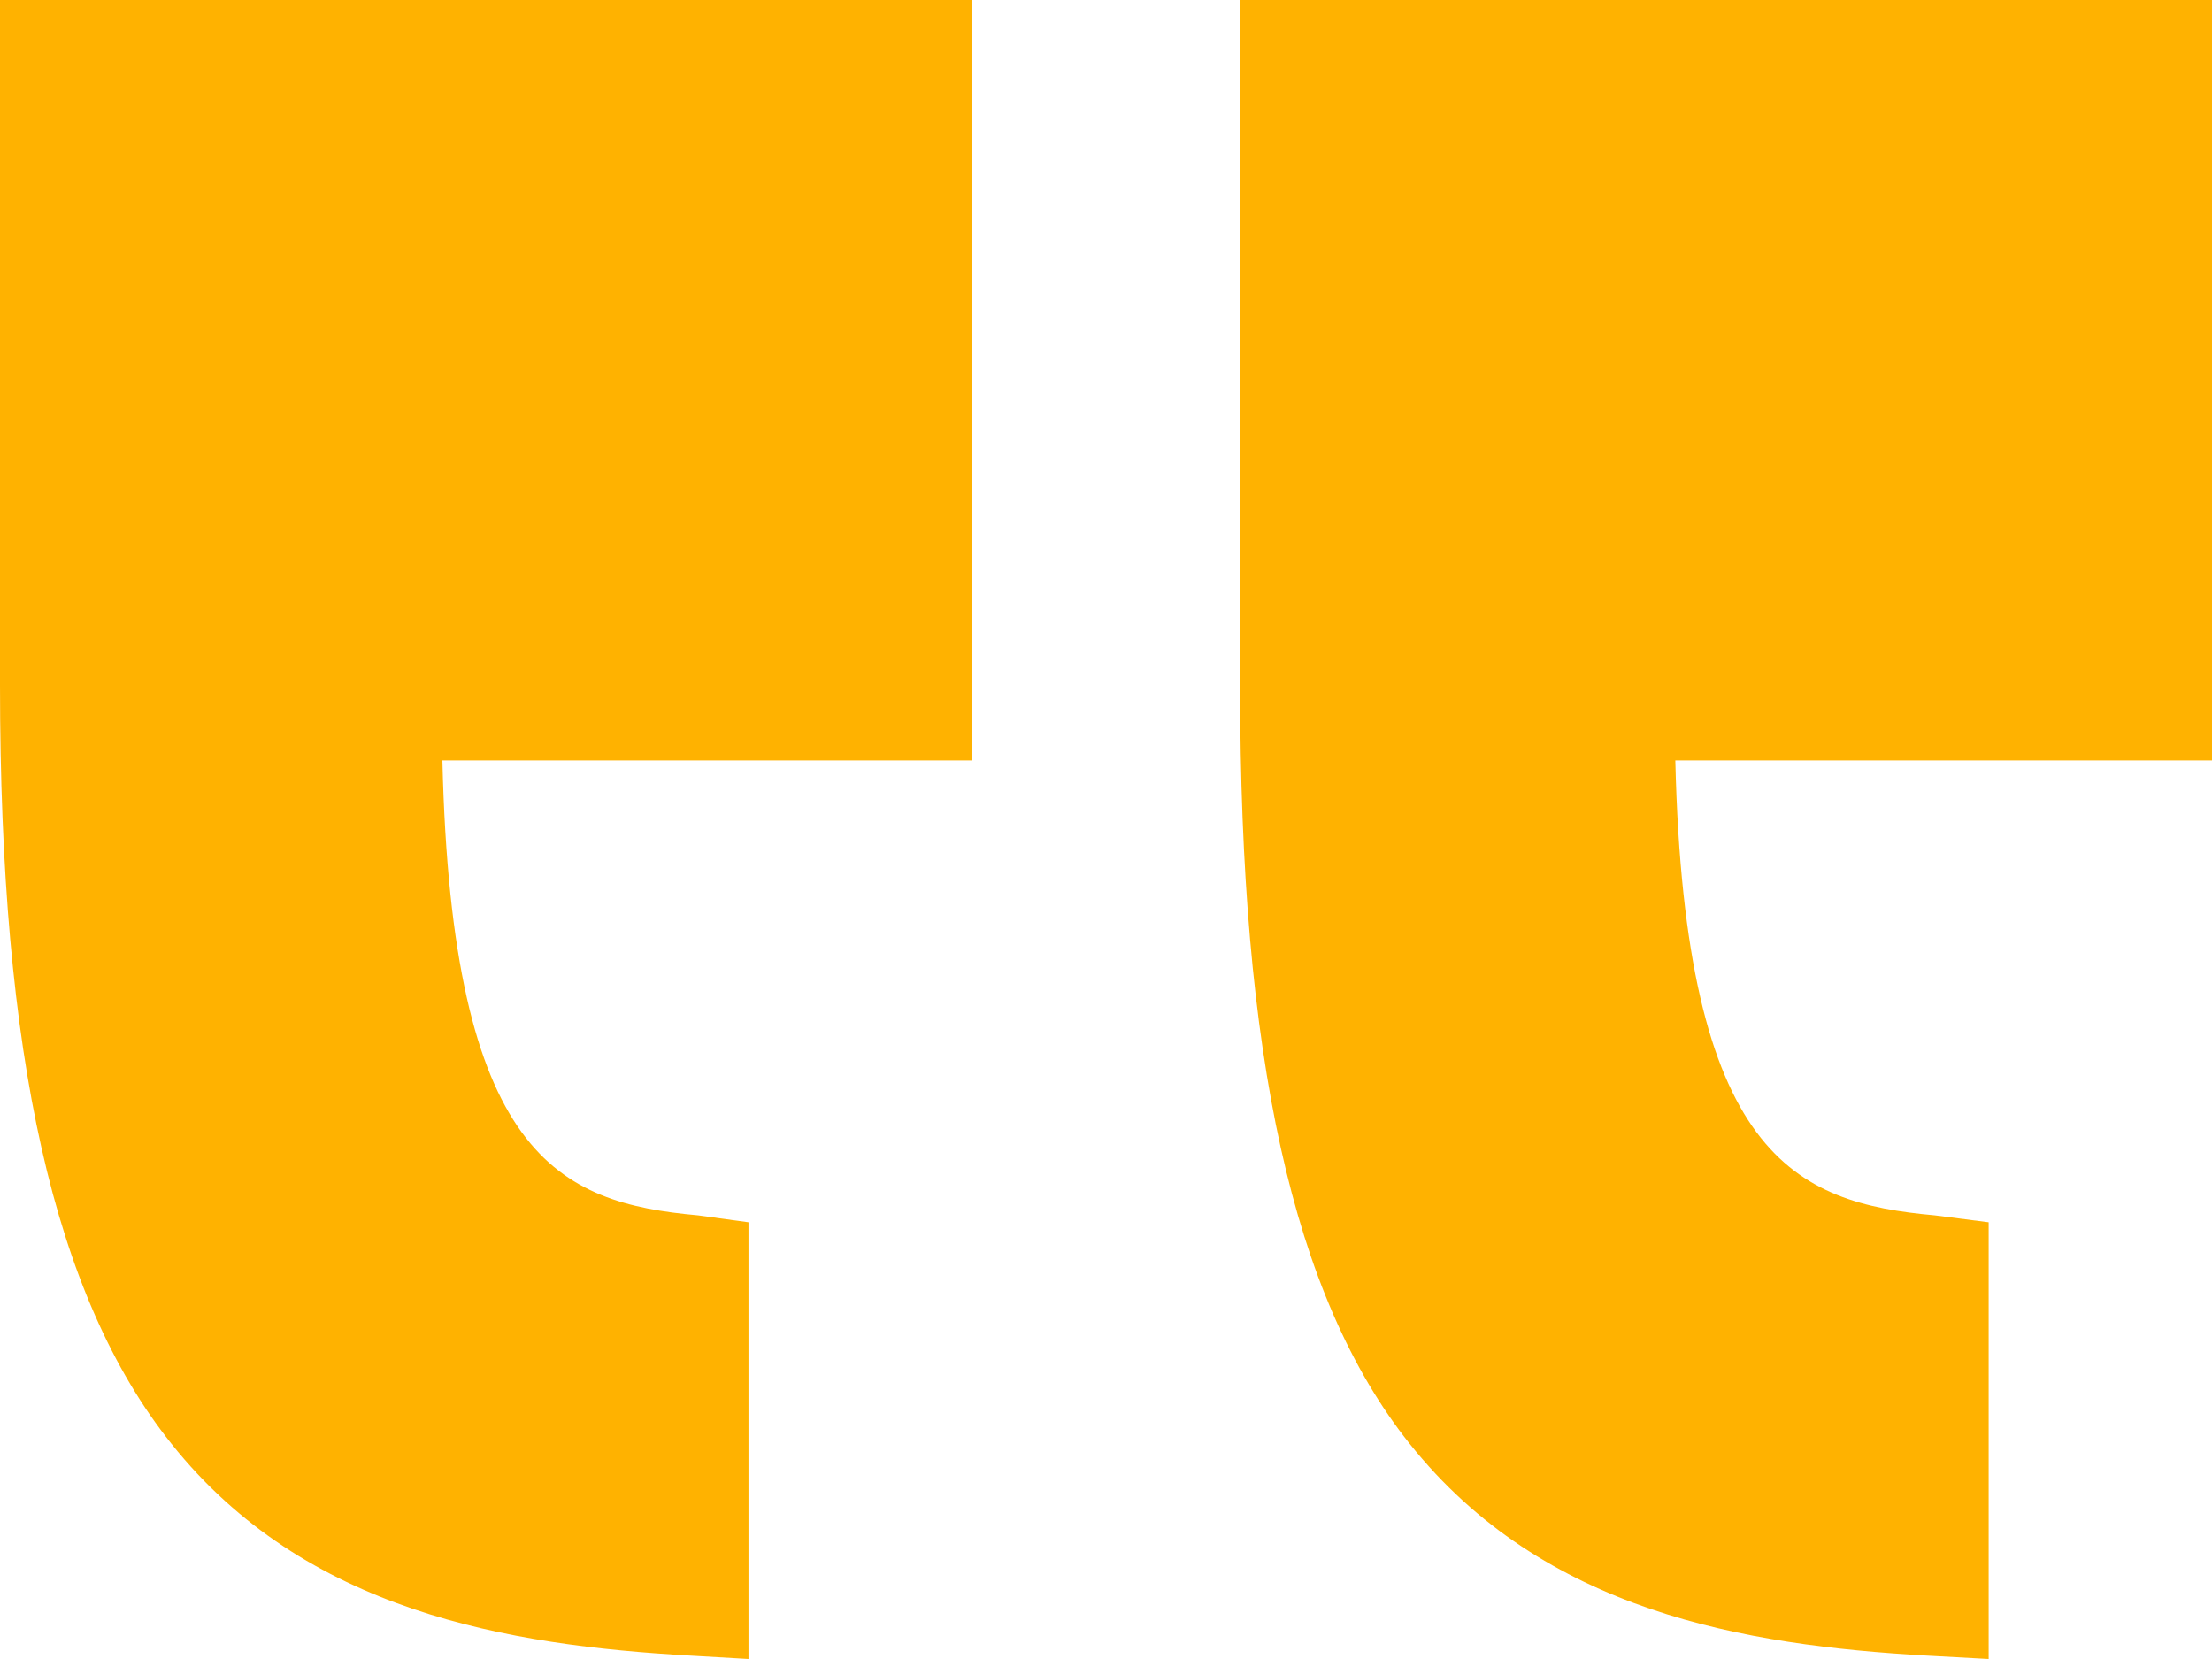 <svg xmlns="http://www.w3.org/2000/svg" width="32" height="24" viewBox="0 0 32 24">
  <path id="quote" d="M27.873,23.951c-2.631-.15-5.541-.632-7.481-3.066-1.7-2.134-2.452-5.619-2.452-10.969V0H32V11H24.236c.136,5.747,1.741,6.4,3.755,6.582l.778.1V24Zm-17.888,0c-2.631-.15-5.567-.632-7.506-3.066C.775,18.752,0,15.267,0,9.917V0H14.059V11H6.4c.134,5.747,1.688,6.4,3.7,6.582l.728.1V24Z" fill="#ffb200"/>
</svg>
